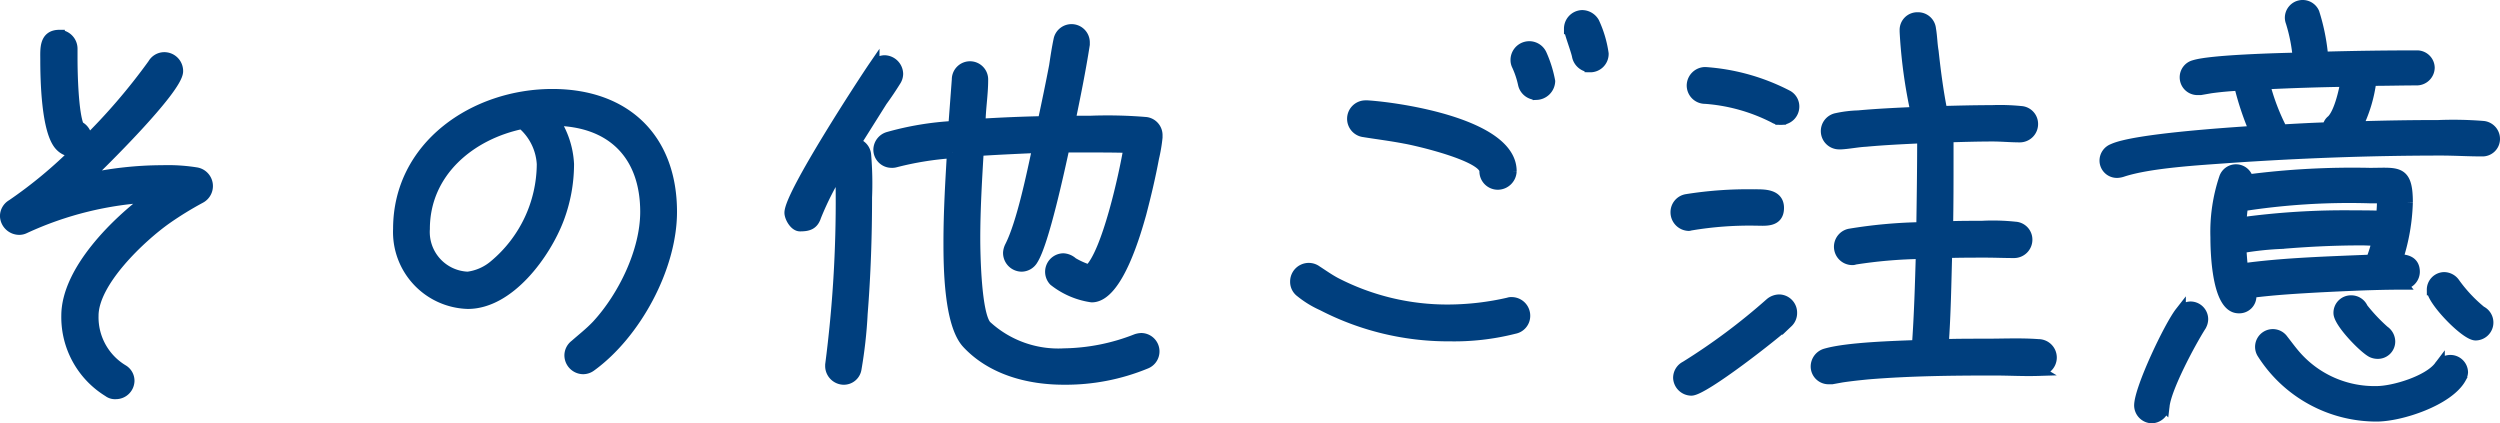 <svg xmlns="http://www.w3.org/2000/svg" width="228.195" height="38.635" viewBox="0 0 228.195 38.635">
  <g id="グループ_85" data-name="グループ 85" transform="translate(-153.305 -7557.564)">
    <path id="パス_165" data-name="パス 165" d="M171.6,7575.622a31.224,31.224,0,0,0-3.12,1.92c-2.319,1.64-6.679,5.719-6.679,8.839a5.611,5.611,0,0,0,2.72,4.959,1.14,1.14,0,0,1,.56,1,1.2,1.2,0,0,1-1.2,1.159.982.982,0,0,1-.68-.2,7.958,7.958,0,0,1-3.8-6.918c0-4.119,4.6-8.6,7.679-10.839a31.1,31.1,0,0,0-11.519,2.84,1.106,1.106,0,0,1-.52.12,1.266,1.266,0,0,1-1.239-1.2,1.192,1.192,0,0,1,.6-1.04,41.217,41.217,0,0,0,5.959-4.959,1.168,1.168,0,0,1-.36.08,1.6,1.6,0,0,1-1.159-.481c-1.28-1.239-1.36-6.118-1.36-7.878,0-.96-.12-2.239,1.24-2.239a1.231,1.231,0,0,1,1.16,1.239v.88c0,1.36.079,5,.6,6.2a1.24,1.24,0,0,1,.72,1.08,1.418,1.418,0,0,1-.079.4,55.4,55.4,0,0,0,6.158-7.159,1.178,1.178,0,0,1,1-.6,1.221,1.221,0,0,1,1.24,1.24c0,1.6-7.119,8.6-8.479,9.878a32.56,32.56,0,0,1,7.079-.8,16.385,16.385,0,0,1,3.12.2,1.224,1.224,0,0,1,.36,2.279Z" fill="#003f7e" stroke="#003f7e" stroke-miterlimit="10" stroke-width="1"/>
    <path id="パス_166" data-name="パス 166" d="M207.242,7590.979a1.192,1.192,0,0,1-.72.241,1.23,1.23,0,0,1-1.2-1.2,1.185,1.185,0,0,1,.48-.959c.679-.6,1.359-1.122,2-1.8,2.4-2.6,4.44-6.758,4.44-10.358,0-5.2-3.08-8.318-8.359-8.359a7.936,7.936,0,0,1,1.32,4,14.2,14.2,0,0,1-.92,5c-1.2,3.159-4.479,7.719-8.279,7.719a6.52,6.52,0,0,1-6.319-6.8c0-7.6,6.959-12.278,14.038-12.278,6.679,0,10.878,4.039,10.878,10.718C214.6,7581.98,211.322,7588.02,207.242,7590.979Zm-5.959-21.836c-.119-.12-.2-.16-.24-.32-4.8.96-9,4.44-9,9.639a4.123,4.123,0,0,0,3.959,4.4,4.651,4.651,0,0,0,2.44-1.08,12.134,12.134,0,0,0,4.359-9.238A5.228,5.228,0,0,0,201.283,7569.143Z" fill="#003f7e" stroke="#003f7e" stroke-miterlimit="10" stroke-width="1"/>
    <path id="パス_167" data-name="パス 167" d="M235.044,7564.943c-.4.641-.8,1.241-1.239,1.84l-2.44,3.88a1.155,1.155,0,0,1,.96,1.079,30.765,30.765,0,0,1,.08,3.84c0,3.52-.12,7.079-.4,10.6a42.26,42.26,0,0,1-.56,5.04,1.129,1.129,0,0,1-1.16.96,1.217,1.217,0,0,1-1.16-1.16v-.161a115.319,115.319,0,0,0,.96-15.757c0-.76-.04-1.479-.04-2.239a27.482,27.482,0,0,0-2.279,4.439c-.24.76-.72.88-1.44.88-.48,0-.92-.8-.92-1.2,0-1.679,6.8-12.078,7.678-13.358a1.243,1.243,0,0,1,.96-.52,1.23,1.23,0,0,1,1.2,1.2A1.192,1.192,0,0,1,235.044,7564.943Zm23.876,5.161a14.316,14.316,0,0,1-.319,1.878c-.321,1.721-.721,3.4-1.161,5.081-.44,1.558-2.119,7.6-4.479,7.6a7.19,7.19,0,0,1-3.439-1.479,1.188,1.188,0,0,1,.84-2,1.336,1.336,0,0,1,.84.359,7.379,7.379,0,0,0,1.519.68c1.64-1.48,3.24-8.758,3.64-11.2-1.28-.041-2.56-.041-3.84-.041h-2.079c-.44,2-1.88,8.719-2.88,10.28a1.18,1.18,0,0,1-1,.6,1.212,1.212,0,0,1-1.2-1.24,1.5,1.5,0,0,1,.159-.559c1.081-2.121,2-6.64,2.52-9.039-1.8.081-3.639.161-5.439.28-.16,2.679-.32,5.359-.32,8.039,0,1.279.08,6.918,1.04,7.959a9.69,9.69,0,0,0,7.119,2.558,18.664,18.664,0,0,0,6.6-1.319,1.7,1.7,0,0,1,.439-.08,1.178,1.178,0,0,1,.4,2.28,19.174,19.174,0,0,1-7.478,1.44c-3.2,0-6.559-.881-8.8-3.28-1.64-1.759-1.68-7-1.68-9.238,0-2.721.16-5.439.321-8.159a28.687,28.687,0,0,0-5.2.84,1.1,1.1,0,0,1-.359.04,1.161,1.161,0,0,1-1.161-1.16,1.2,1.2,0,0,1,.84-1.119,27.213,27.213,0,0,1,6-1l.321-4.28a1.16,1.16,0,1,1,2.319.039c0,1.361-.24,2.68-.24,4.04q2.88-.179,5.759-.24c.36-1.68.72-3.4,1.04-5.079.12-.8.24-1.6.4-2.359a1.169,1.169,0,0,1,2.319.2v.2c-.36,2.319-.84,4.679-1.319,7h1.919a41.943,41.943,0,0,1,5.039.12,1.167,1.167,0,0,1,1,1.2Z" fill="#003f7e" stroke="#003f7e" stroke-miterlimit="10" stroke-width="1"/>
    <path id="パス_168" data-name="パス 168" d="M291.521,7587.54a22.257,22.257,0,0,1-5.878.681,24.976,24.976,0,0,1-11.639-2.8,8.848,8.848,0,0,1-1.959-1.2,1.143,1.143,0,0,1-.48-.96,1.2,1.2,0,0,1,1.92-.96c.559.36,1.119.76,1.72,1.08a22.212,22.212,0,0,0,10.357,2.479,24.946,24.946,0,0,0,5.439-.639.687.687,0,0,1,.281-.04,1.2,1.2,0,0,1,1.2,1.2A1.161,1.161,0,0,1,291.521,7587.54Zm-1.479-13.157a1.179,1.179,0,0,1-1.2-1.2c0-1.4-6.319-2.839-7.279-3-1.239-.241-2.52-.4-3.759-.6a1.184,1.184,0,0,1,.16-2.359h.16c3.079.2,13.118,1.719,13.118,5.959A1.231,1.231,0,0,1,290.042,7574.383Zm3.519-8.2a1.207,1.207,0,0,1-1.2-.959,8.213,8.213,0,0,0-.559-1.681,1.059,1.059,0,0,1-.12-.48,1.212,1.212,0,0,1,2.319-.519,10.747,10.747,0,0,1,.76,2.439A1.259,1.259,0,0,1,293.561,7566.184Zm4.879-2.52a1.234,1.234,0,0,1-1.159-1.039c-.12-.561-.72-2.12-.72-2.44a1.2,1.2,0,0,1,1.16-1.2,1.259,1.259,0,0,1,1.079.641,10.051,10.051,0,0,1,.84,2.84A1.178,1.178,0,0,1,298.44,7563.664Z" fill="#003f7e" stroke="#003f7e" stroke-miterlimit="10" stroke-width="1"/>
    <path id="パス_169" data-name="パス 169" d="M313.524,7577.662a32.34,32.34,0,0,0-5.878.44c-.081,0-.12.04-.2.04a1.2,1.2,0,0,1-1.16-1.2,1.162,1.162,0,0,1,.96-1.159,35.6,35.6,0,0,1,6.2-.44c.88,0,2.2-.039,2.2,1.2C315.644,7577.861,314.4,7577.662,313.524,7577.662Zm2.96,9.318c-1.08,1.04-7.679,6.2-8.8,6.2a1.181,1.181,0,0,1-1.16-1.12,1.153,1.153,0,0,1,.64-1.04,56.966,56.966,0,0,0,7.718-5.759,1.293,1.293,0,0,1,.84-.321,1.163,1.163,0,0,1,1.12,1.2A1.149,1.149,0,0,1,316.484,7586.98Zm-.64-18.517a1.037,1.037,0,0,1-.6-.16,16.422,16.422,0,0,0-6.279-1.76,1.177,1.177,0,0,1-1.2-1.2,1.2,1.2,0,0,1,1.2-1.16,19.091,19.091,0,0,1,7.519,2.12,1.137,1.137,0,0,1,.56,1A1.17,1.17,0,0,1,315.844,7568.463Zm23.476,22.916c-1.32.041-2.639-.039-3.959-.039-3.84,0-7.759.039-11.6.359-.8.08-1.56.16-2.36.28l-.88.16h-.279a1.127,1.127,0,0,1-1.161-1.119,1.2,1.2,0,0,1,.92-1.161c1.96-.559,6.24-.679,8.319-.759.2-2.8.28-5.6.36-8.4a43.352,43.352,0,0,0-6.079.52.5.5,0,0,1-.24.041,1.175,1.175,0,0,1-.24-2.321,44.5,44.5,0,0,1,6.6-.6c.04-2.72.08-5.479.08-8.2-1.719.08-3.479.16-5.2.32-.76.04-1.52.2-2.24.24h-.2a1.17,1.17,0,0,1-.2-2.32,10.62,10.62,0,0,1,1.96-.239c1.76-.161,3.519-.241,5.279-.321a45.838,45.838,0,0,1-1-7.358v-.12a1.112,1.112,0,0,1,1.16-1.159,1.139,1.139,0,0,1,1.16,1.039c.12.679.12,1.359.24,2.039.2,1.84.44,3.679.8,5.48,1.52-.041,3.039-.08,4.559-.08a19.234,19.234,0,0,1,2.64.08,1.136,1.136,0,0,1,1.079,1.119,1.17,1.17,0,0,1-1.159,1.2c-.84,0-1.68-.081-2.48-.081-1.36,0-2.72.041-4.079.081v1.96c0,2.08,0,4.159-.04,6.239,1.04-.04,2.079-.04,3.119-.04a19.216,19.216,0,0,1,3.04.08,1.136,1.136,0,0,1,1.079,1.12,1.177,1.177,0,0,1-1.2,1.2c-.84,0-1.72-.039-2.56-.039-1.2,0-2.359,0-3.56.039-.079,2.8-.119,5.6-.319,8.4,1.279-.04,2.559-.04,3.879-.04,1.56,0,3.24-.08,4.8.04a1.18,1.18,0,1,1-.04,2.359Z" fill="#003f7e" stroke="#003f7e" stroke-miterlimit="10" stroke-width="1"/>
    <path id="パス_170" data-name="パス 170" d="M379.88,7571.343c-1.239,0-2.519-.08-3.759-.08-6.439,0-12.918.24-19.317.68-2.679.2-7.279.44-9.8,1.28a1.7,1.7,0,0,1-.44.08,1.085,1.085,0,0,1-1.12-1.08,1.118,1.118,0,0,1,.72-1.039c1.959-.92,10.558-1.481,12.958-1.641a25.9,25.9,0,0,1-1.4-4.2q-1.32.059-2.64.24l-.919.16h-.28a1.118,1.118,0,0,1-1.12-1.12,1.106,1.106,0,0,1,.839-1.08c1.521-.48,7.679-.64,9.479-.68a15.357,15.357,0,0,0-.64-3.279,1.182,1.182,0,0,1-.08-.4,1.126,1.126,0,0,1,2.16-.441,18.527,18.527,0,0,1,.8,4.039c2.879-.08,5.719-.12,8.6-.12a1.111,1.111,0,0,1,1.12,1.08,1.143,1.143,0,0,1-1.12,1.119c-1.4,0-2.8.041-4.2.041a13.017,13.017,0,0,1-1.28,4.239q3.72-.12,7.439-.12a34.47,34.47,0,0,1,4.079.081,1.147,1.147,0,0,1,1.04,1.2A1.1,1.1,0,0,1,379.88,7571.343Zm-25.715,16c-.96,1.519-3.12,5.559-3.32,7.239a1.173,1.173,0,0,1-1.12,1.12,1.145,1.145,0,0,1-1.12-1.12c0-1.52,2.72-7.239,3.72-8.518a1.235,1.235,0,0,1,.92-.481,1.118,1.118,0,0,1,1.119,1.12A1.2,1.2,0,0,1,354.165,7587.34Zm18.4-3.839c-2.44,0-4.92.12-7.359.239-2.16.121-4.32.24-6.479.521a.876.876,0,0,1,.04.319,1.061,1.061,0,0,1-1.12,1.08c-1.96,0-2.08-5.119-2.08-6.438a15.472,15.472,0,0,1,.8-5.44,1.1,1.1,0,0,1,2.12.2,73.7,73.7,0,0,1,11.118-.6c2.52,0,3.44-.361,3.44,2.638a18.274,18.274,0,0,1-.92,5.241c.759,0,1.559.119,1.559,1.119A1.145,1.145,0,0,1,372.562,7583.5Zm-1.8-7.879h-1.04a63.226,63.226,0,0,0-11.718.72c-.08.519-.12,1.04-.16,1.56a69.468,69.468,0,0,1,10.4-.64c.8,0,1.64,0,2.44.04.04-.441.08-.84.08-1.281Zm-2,3.839c-2.4,0-4.8.121-7.2.32a28.384,28.384,0,0,0-3.719.4c.04.639.08,1.279.16,1.92,3.679-.521,8-.641,11.758-.8a15.47,15.47,0,0,0,.56-1.8C369.8,7579.5,369.282,7579.461,368.762,7579.461Zm9.158,12.6c-1.119,2.04-5.479,3.479-7.678,3.479a12.326,12.326,0,0,1-10.4-5.68,1.12,1.12,0,0,1,1.839-1.279c.44.56.84,1.119,1.32,1.64a9.562,9.562,0,0,0,7.239,3.079c1.56,0,4.719-.959,5.719-2.279a1.19,1.19,0,0,1,1-.561,1.11,1.11,0,0,1,1.121,1.08A1.145,1.145,0,0,1,377.92,7592.06ZM360,7565.225a19.775,19.775,0,0,0,1.6,4.2c1.4-.08,2.8-.16,4.2-.2a.888.888,0,0,1,.36-.68c.679-.68,1.119-2.6,1.279-3.559Q363.724,7565.042,360,7565.225Zm10.319,24.595a1.239,1.239,0,0,1-.52-.121c-.76-.4-3-2.719-3-3.558a1.093,1.093,0,0,1,1.12-1.12,1.124,1.124,0,0,1,1.04.68,15.908,15.908,0,0,0,1.96,2.079,1.178,1.178,0,0,1,.519.96A1.083,1.083,0,0,1,370.322,7589.82Zm8.958-1.679c-.92,0-3.959-3.161-3.959-4.12a1.111,1.111,0,0,1,1.08-1.121,1.182,1.182,0,0,1,.96.521,13.351,13.351,0,0,0,2.4,2.559,1.138,1.138,0,0,1-.48,2.161Z" fill="#003f7e" stroke="#003f7e" stroke-miterlimit="10" stroke-width="1"/>
  </g>
</svg>
